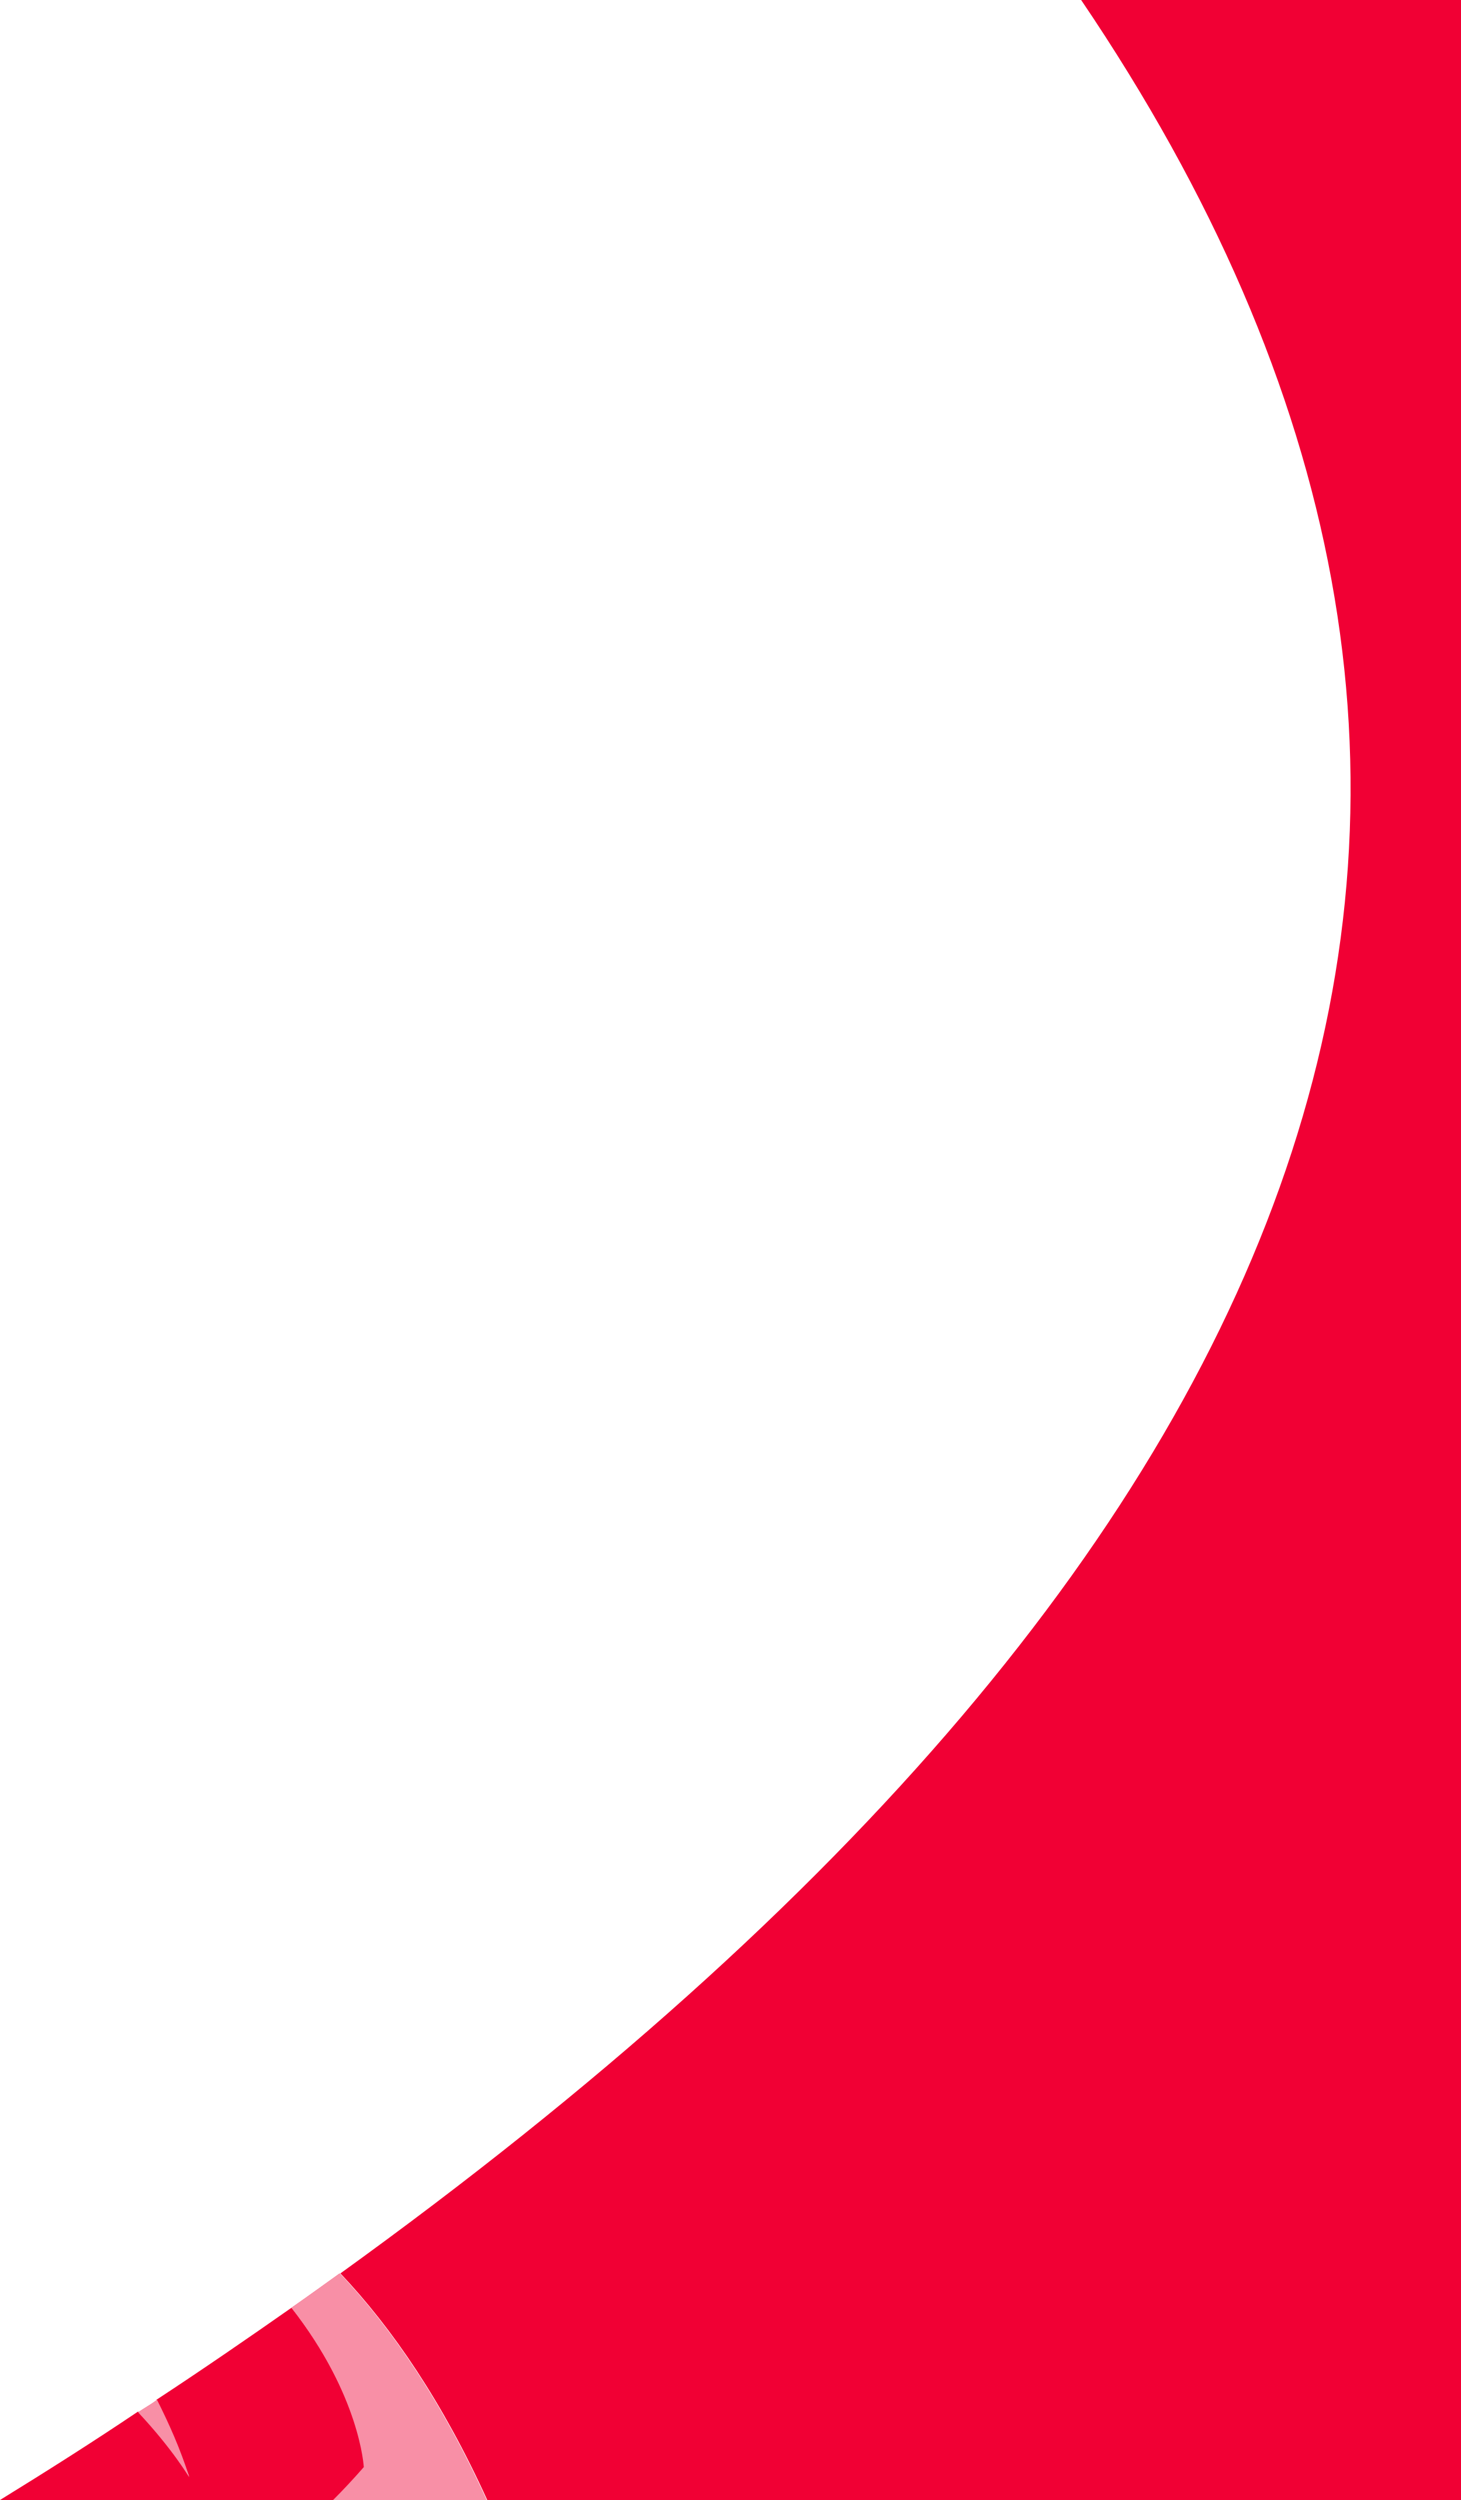 <svg version="1.1" id="Laag_1" xmlns="http://www.w3.org/2000/svg" x="0" y="0" viewBox="0 0 200 342" xml:space="preserve"><style>.st0{fill:#f10034}.st1{opacity:.75;fill:#fbbfcc}</style><path class="st0" d="M39.9 315.7c-6 4.2-12.1 8.4-18.5 12.6 1.7 3.2 3.2 6.7 4.5 10.5 0 0-2.3-3.9-7-8.9C12.8 334 6.5 338 0 342h45.7c1.4-1.4 2.8-2.9 4.2-4.5 0 0-.6-9.8-10-21.8zM148 0c72.1 106.4 38.6 210.1-101.4 311 7.1 7.5 14 17.6 20.1 31H200V0h-52z"/><path class="st0" d="M39.9 315.7c9.4 12 9.9 21.8 9.9 21.8-1.4 1.6-2.8 3.1-4.2 4.5h21c-6.1-13.4-13-23.5-20.1-31-2.1 1.5-4.3 3.1-6.6 4.7z"/><path class="st1" d="M39.9 315.7c9.4 12 9.9 21.8 9.9 21.8-1.4 1.6-2.8 3.1-4.2 4.5h21c-6.1-13.4-13-23.5-20.1-31-2.1 1.5-4.3 3.1-6.6 4.7z"/><path class="st0" d="M21.5 328.3c-.8.6-1.7 1.1-2.6 1.7 4.7 5 7 8.9 7 8.9-1.2-3.9-2.8-7.4-4.4-10.6z"/><path class="st1" d="M21.5 328.3c-.8.6-1.7 1.1-2.6 1.7 4.7 5 7 8.9 7 8.9-1.2-3.9-2.8-7.4-4.4-10.6z"/></svg>